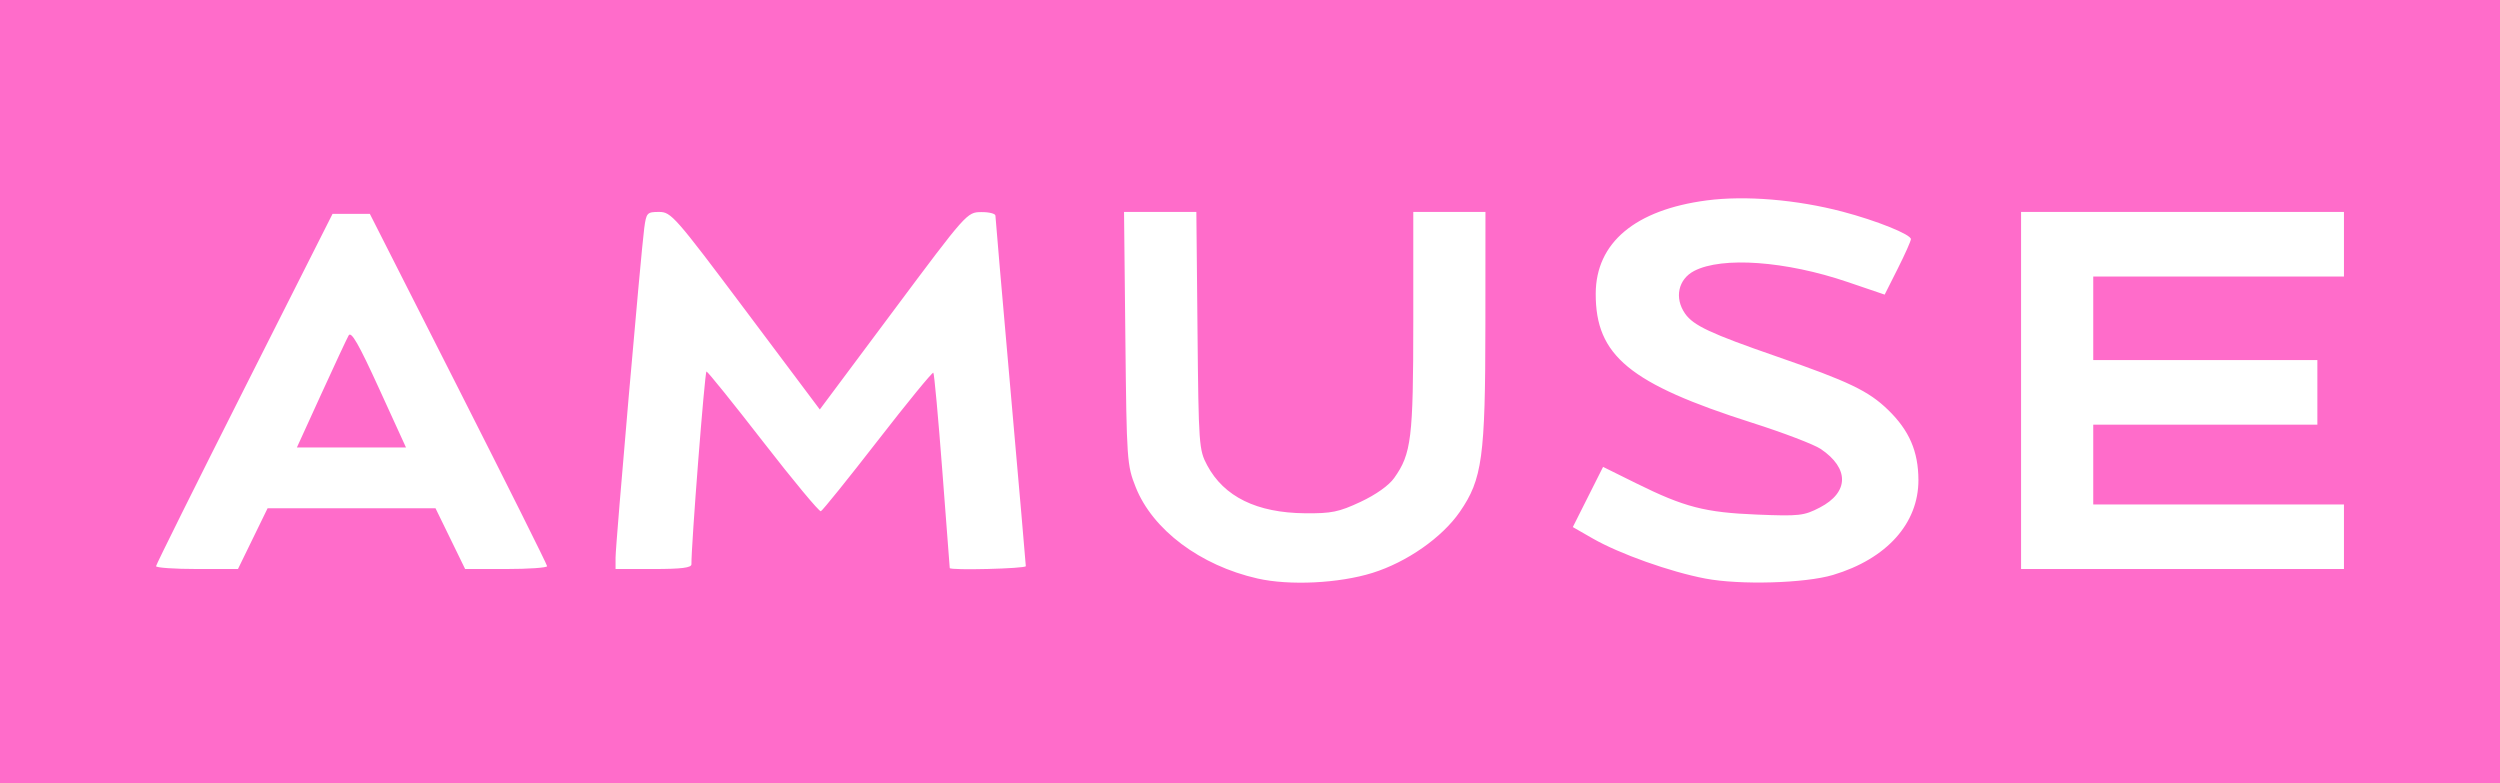 <svg viewBox="0 0 769 241" fill="none" xmlns="http://www.w3.org/2000/svg">
<rect width="769" height="241" fill="#FF6CCA"></rect>
<path d="M386.818 177.95C369.203 173.954 354.566 162.986 349.348 149.87C346.657 143.108 346.56 141.715 346.163 104.044L345.753 65.192H356.876H367.999L368.353 101.707C368.694 136.944 368.798 138.393 371.325 143.12C376.502 152.807 386.584 157.747 401.452 157.883C409.58 157.957 411.849 157.491 418.502 154.378C423.213 152.173 427.203 149.343 428.837 147.049C434.143 139.598 434.725 134.838 434.725 98.892V65.192H445.825H456.926L456.905 99.954C456.882 140.666 455.959 147.414 449.045 157.436C443.582 165.355 432.749 172.925 422.152 176.228C411.841 179.442 396.656 180.182 386.818 177.95ZM524.574 177.966C513.73 175.903 498.198 170.377 489.934 165.642L483.799 162.127L488.452 152.872L493.106 143.616L503.351 148.69C518.122 156.004 524.461 157.643 540.471 158.287C553.472 158.811 554.876 158.654 559.75 156.132C568.781 151.459 568.903 144.063 560.048 138.096C557.995 136.712 548.544 133.104 539.046 130.077C501.242 118.029 490.781 109.399 490.844 90.314C490.895 74.67 502.954 64.543 524.981 61.645C536.836 60.086 552.671 61.397 566.762 65.106C577.221 67.858 587.794 72.107 587.794 73.557C587.794 74.13 585.979 78.204 583.759 82.611L579.725 90.623L568.277 86.73C549.322 80.283 529.765 78.87 521.151 83.325C516.194 85.888 514.964 91.666 518.348 96.497C520.897 100.136 526.22 102.627 546.359 109.603C568.692 117.339 574.765 120.247 580.779 126.084C587.288 132.401 590.074 138.833 590.106 147.621C590.154 160.994 580.348 171.907 563.841 176.852C555.252 179.425 535.231 179.993 524.574 177.966ZM48 174.152C48.021 173.67 60.246 149.088 75.167 119.526L102.295 65.777H108.028H113.761L141.015 119.526C156.005 149.088 168.28 173.67 168.292 174.152C168.304 174.634 162.635 175.029 155.695 175.029H143.075L138.518 165.681L133.96 156.333H108.138H82.315L77.757 165.681L73.2 175.029H60.581C53.64 175.029 47.979 174.634 48 174.152ZM116.583 119.477C110.306 105.739 108.03 101.773 107.236 103.192C106.659 104.223 102.843 112.395 98.756 121.352L91.326 137.637H108.103H124.88L116.583 119.477ZM189.346 171.527C189.346 167.473 197.171 77.572 198.169 70.158C198.803 65.445 199.035 65.192 202.726 65.192C206.449 65.192 207.59 66.492 229.393 95.574L252.171 125.956L274.8 95.622C297.299 65.463 297.455 65.287 301.811 65.24C304.221 65.214 306.193 65.707 306.193 66.336C306.193 66.964 308.296 91.283 310.866 120.377C313.436 149.472 315.539 173.67 315.54 174.152C315.541 174.917 292.222 175.499 292.141 174.736C292.123 174.576 291.095 161.103 289.854 144.796C288.614 128.49 287.373 114.922 287.097 114.646C286.821 114.371 279.127 123.769 270 135.531C260.872 147.293 252.993 157.07 252.49 157.257C251.987 157.443 244.015 147.849 234.775 135.936C225.534 124.022 217.677 114.274 217.313 114.272C216.784 114.269 212.583 168.127 212.687 173.568C212.708 174.641 209.615 175.029 201.031 175.029H189.346V171.527ZM621.68 120.11V65.192H671.34H721V75.124V85.056H682.44H643.881V97.909V110.763H678.351H712.821V120.695V130.627H678.351H643.881V142.896V155.165H682.44H721V165.097V175.029H671.34H621.68V120.11Z" fill="white"></path>
</svg>
